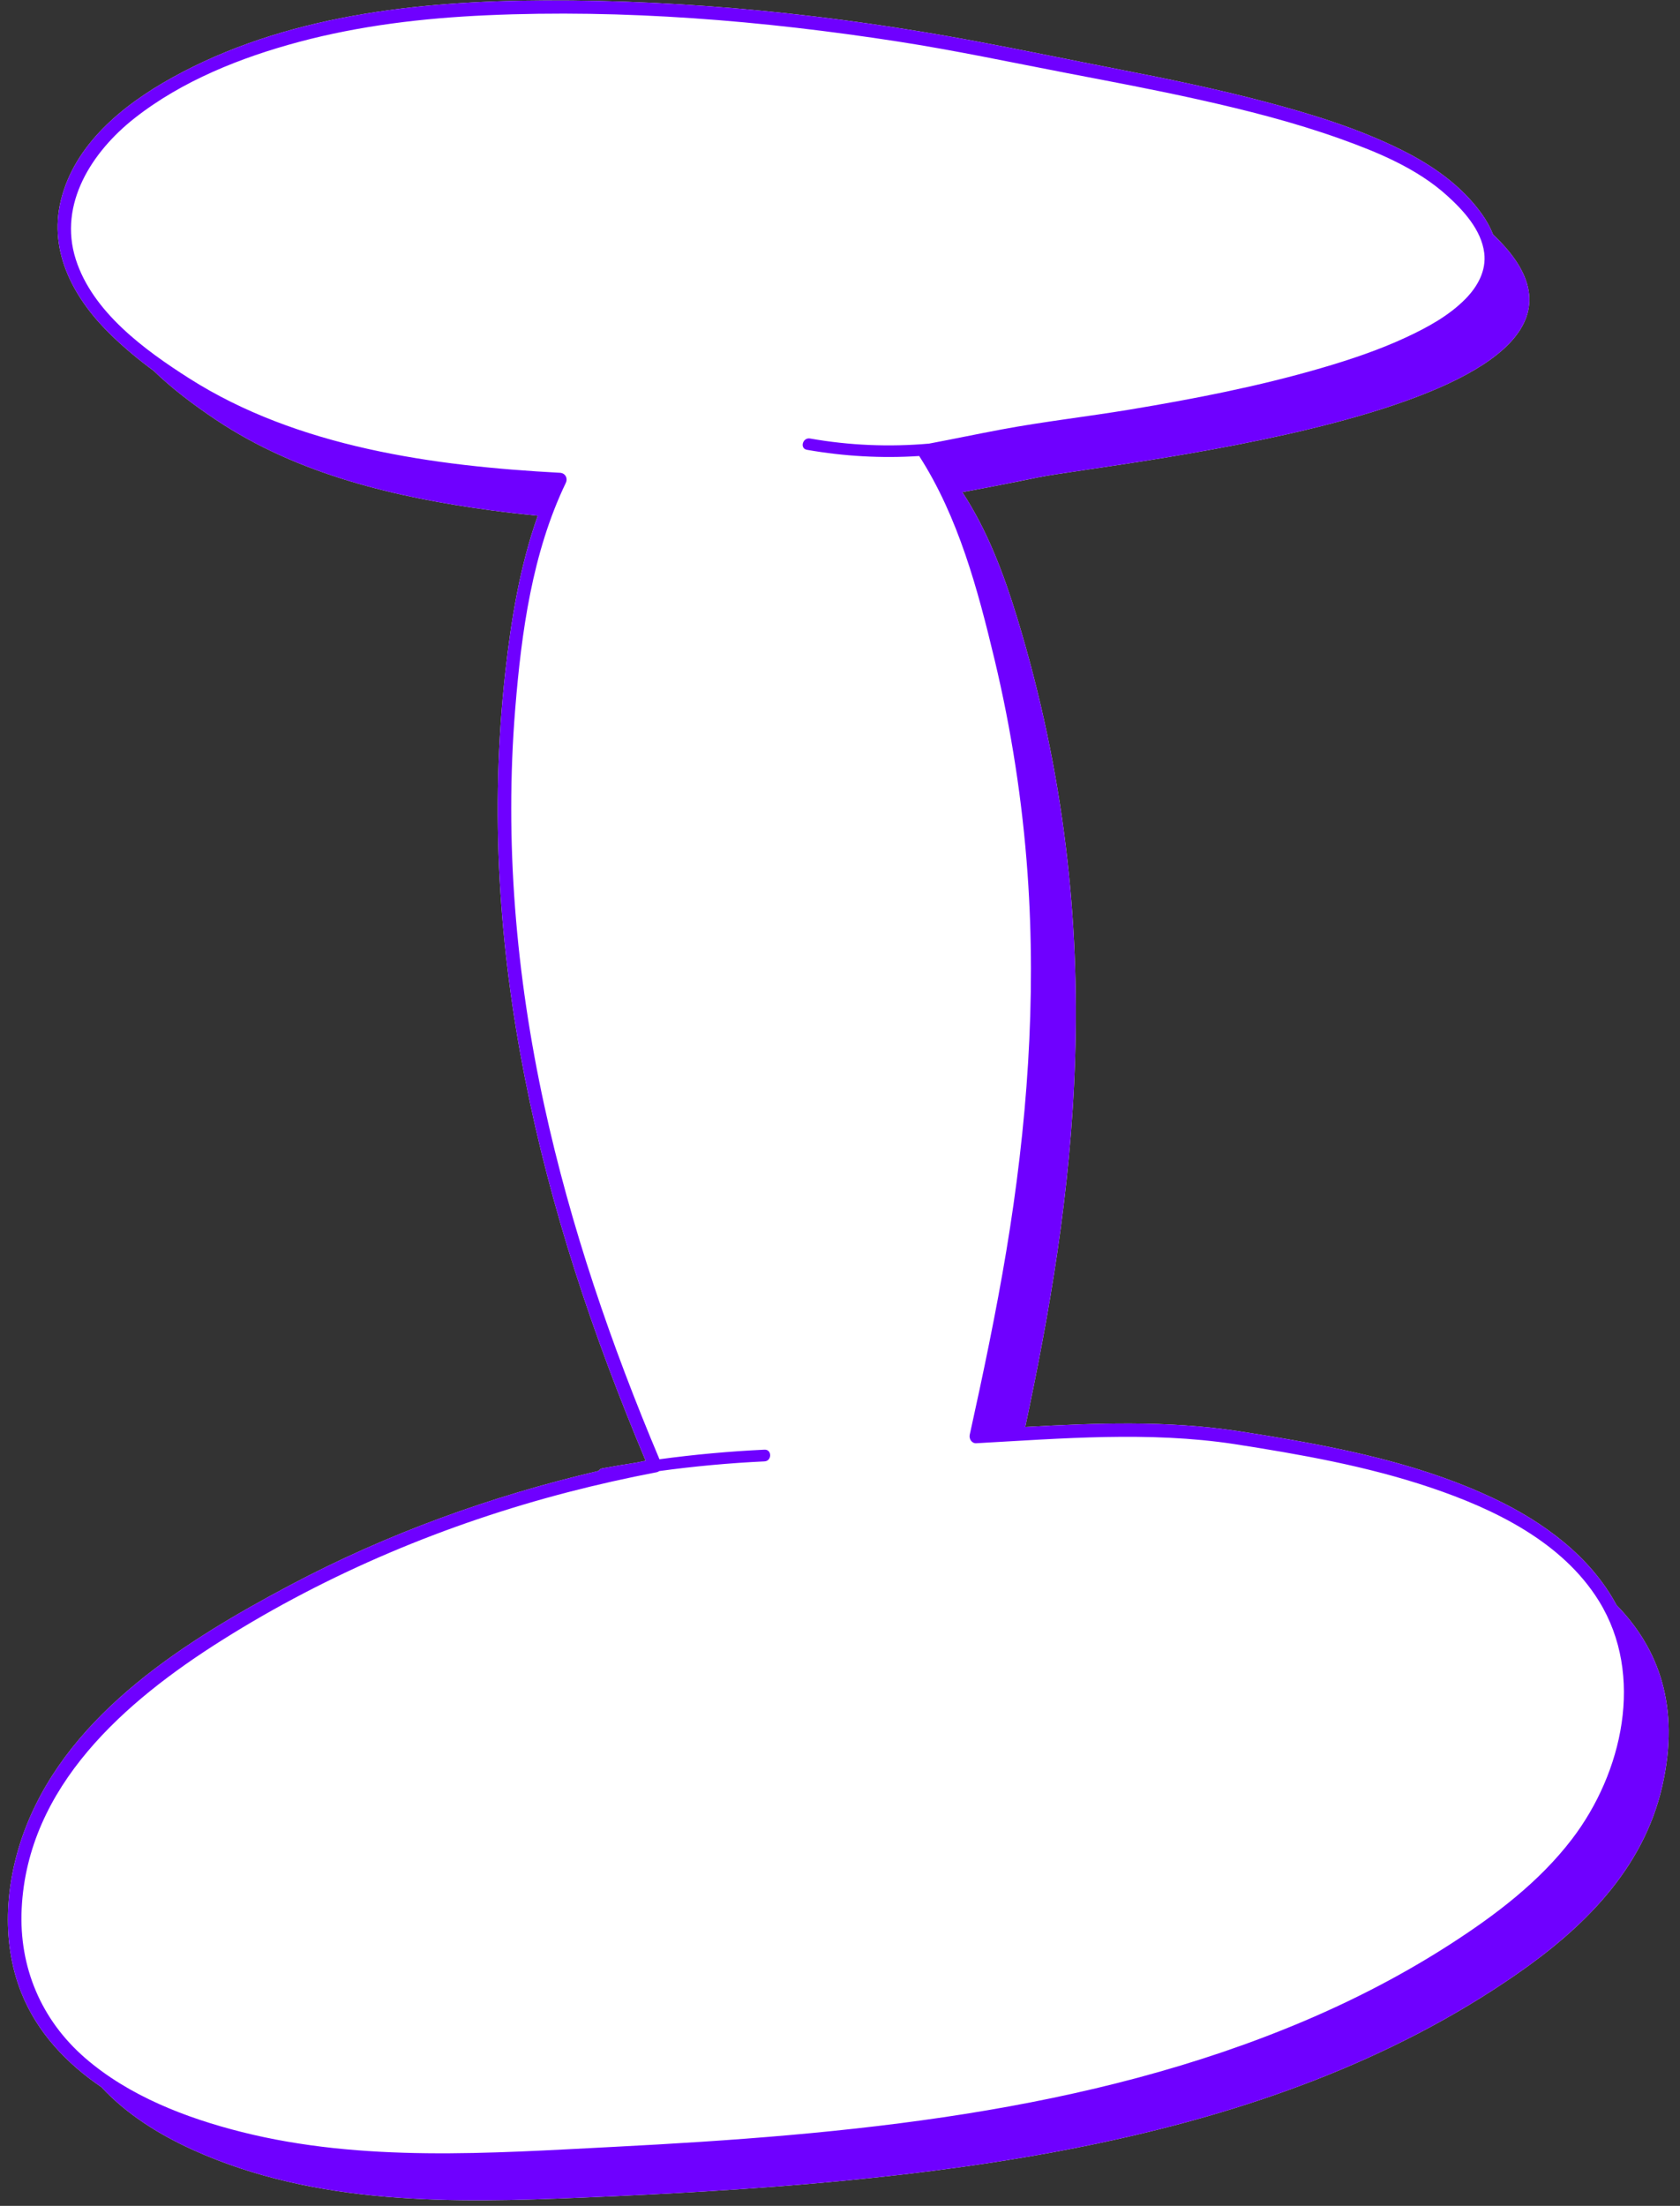<?xml version="1.0" encoding="UTF-8" standalone="no"?><svg xmlns="http://www.w3.org/2000/svg" xmlns:xlink="http://www.w3.org/1999/xlink" fill="#000000" height="502.9" preserveAspectRatio="xMidYMid meet" version="1" viewBox="-1.8 -0.1 383.1 502.9" width="383.1" zoomAndPan="magnify"><rect x="-1.8" y="-0.1" width="383.1" height="502.9" fill="#333333" stroke="none"/><g id="change1_1"><path d="M377.261,407.084c-4.349,19.135-18.25,32.511-33.12,42.834 c-57.765,40.102-134.49,47.689-213.046,51.001c-29.506,1.244-60.665,1.822-88.702-10.79 c-7.724-3.475-15.248-8.127-21.063-14.393c-7.924-5.374-14.65-12.453-18.254-21.491 c-4.839-12.135-3.598-26.124,1.138-38.088c10.296-26.01,36.57-42.36,60.204-54.894 c22.165-11.755,45.884-20.322,70.288-26.02c0.144-0.28,0.416-0.499,0.837-0.576 c2.589-0.477,5.186-0.91,7.787-1.313c0.699-0.143,1.398-0.283,2.098-0.422 c-5.981-14.254-11.467-28.715-16.171-43.444c-9.2-28.811-15.442-58.653-17.109-88.892 c-0.871-15.791-0.483-31.653,1.268-47.373c1.347-12.093,3.335-24.266,7.417-35.744 c-3.477-0.343-6.987-0.738-10.55-1.218c-21.5-2.898-44.057-8.087-62.836-20.65 c-5.145-3.442-10.065-7.156-14.211-11.183c-3.29-2.409-6.454-5.034-9.457-7.915 C15.314,68.394,9.143,57.587,12.086,45.561c3.138-12.819,14.177-21.721,25.195-27.858 C63,3.378,93.467,0.114,122.425,0.003c32.928-0.125,65.973,3.258,98.324,9.307 c10.864,2.031,21.691,4.293,32.542,6.397c11.241,2.18,22.464,4.504,33.537,7.433 c10.569,2.797,21.167,6.068,30.981,10.95c7.026,3.495,13.647,8.098,18.263,14.548 c1.051,1.469,1.948,3.063,2.596,4.734c41.867,39.467-87.825,52.091-103.719,55.359 c-5.777,1.188-11.538,2.32-17.309,3.372c5.769,8.764,9.526,18.896,12.477,28.551 c22.068,72.203,12.652,133.891,1.873,184.576c16.18-0.9,32.411-1.503,48.487,0.935 c3.409,0.531,6.816,1.071,10.217,1.653c16.404,2.812,32.949,6.524,48.073,13.665 c11.353,5.36,22.143,13.283,28.051,24.349C376.439,375.682,381.379,388.962,377.261,407.084z" fill="#ffffff"/></g><g><g id="change1_2"><path d="M138.034,489.358c53.241-2.725,108.277-7.732,157.841-28.815 c11.447-4.869,22.526-10.629,32.989-17.363c10.308-6.634,20.334-14.211,27.829-24.028 c11.483-15.039,16.592-37.275,6.141-54.209c-8.356-13.539-23.951-21.04-38.513-25.936 c-14.493-4.872-29.59-7.537-44.661-9.883c-19.478-2.954-39.287-1.269-58.845-0.189 c-1.045,0.058-1.682-1.022-1.479-1.942c3.058-13.867,5.983-27.767,8.319-41.776 c4.742-28.431,6.911-57.31,4.868-86.103c-1.168-16.46-3.69-32.809-7.532-48.857 c-3.81-15.915-8.245-32.496-17.182-46.393c-8.542,0.551-17.137,0.077-25.605-1.418 c-1.692-0.299-0.971-2.872,0.71-2.575c8.963,1.583,18.111,1.966,27.162,1.162 c5.519-1.038,11.014-2.198,16.533-3.229c9.687-1.81,19.517-2.913,29.239-4.529 c14.641-2.434,29.274-5.276,43.535-9.431c6.638-1.934,13.246-4.14,19.521-7.063 c4.836-2.253,9.733-4.92,13.502-8.764c2.752-2.807,4.761-6.424,4.25-10.47 c-0.667-5.277-4.765-9.71-8.537-13.112c-6.831-6.162-15.813-9.869-24.369-12.922 c-10.534-3.759-21.416-6.514-32.323-8.943c-9.942-2.214-19.951-4.092-29.952-6.015 c-12.798-2.461-25.527-5.174-38.413-7.171C172.162,4.596,140.477,1.985,109.198,3.38 C94.772,4.023,80.331,5.724,66.357,9.459c-13.216,3.533-26.661,8.872-37.497,17.403 c-9.651,7.598-17.415,19.509-13.381,32.165C19.303,71.022,31.166,79.68,41.308,86.139 c24.731,15.752,55.867,20.017,84.587,21.55c1.216,0.065,1.838,1.239,1.324,2.308 c-7.65,15.919-10.113,34.044-11.529,51.476c-2.459,30.273,0.161,60.761,6.609,90.402 c6.027,27.705,15.272,54.615,26.281,80.714c7.947-1.076,15.938-1.81,23.951-2.186 c1.721-0.081,1.711,2.59,0,2.67c-8.035,0.377-16.044,1.117-24.007,2.207 c-0.153,0.123-0.335,0.221-0.567,0.266c-6.77,1.302-13.501,2.801-20.175,4.533 c-27.846,7.229-54.637,18.433-78.998,33.779c-22.062,13.898-44.315,33.221-45.647,61.244 c-0.63,13.262,4.45,25.307,14.482,34c9.992,8.659,23.024,13.671,35.692,16.86 C80.871,492.898,109.946,490.795,138.034,489.358z M114.351,39.821 c-12.049,6.532-14.598,12.451-17.977,24.523c-2.389,8.537,1.019,14.719-12.099,16.061 c-15.668,1.603-30.134-18.894-27.306-32.865c1.158-5.722,5.002-10.586,9.497-14.311 c14.251-11.808,34.186-13.362,52.692-13.476c22.506-0.139,45.02,1.07,67.381,3.619 C161.581,22.155,136.319,27.911,114.351,39.821z M171.396,312.155l-4.919,1.039 c-17.833-34.289-29.034-72.013-32.802-110.478c-0.915-9.338-1.214-19.454,3.917-27.31 c0.632-0.967,1.438-1.951,2.569-2.184c0.918-0.189,1.859,0.162,2.696,0.583 c9.181,4.613,11.382,16.493,12.486,26.708c1.452,13.434,2.904,26.868,4.356,40.302 c0.127,1.177,1.864,1.075,1.852-0.109c-0.088-8.783,0.044-17.567,0.397-26.343 c0.161-4.008,0.952-8.893,5.042-9.993c1.977-0.531,4.085,0.13,5.597,1.509 c2.996,2.733,3.506,6.725,3.741,10.52C178.312,248.409,165.816,280.574,171.396,312.155z M247.694,424.084c31.674-7.585,60.798-30.957,73.606-60.906l-0.24-0.998 c0.76-0.594,1.201-1.028,1.414-1.262c0.189-0.263,0.226-0.248,0,0 c-0.207,0.288-0.595,0.907-1.032,1.94c-0.045,0.107-0.096,0.213-0.142,0.32l2.037,8.473 c7.291,10.976,4.632,25.993-1.714,37.541c-9.328,16.975-25.586,29.394-43.376,37.054 c-17.79,7.66-37.145,10.941-56.4,13.036c-23.429,2.548-47.038,3.433-70.592,2.646 c-31.36-1.051-36.331-21.072-5.079-26.045C179.86,430.525,214.349,432.069,247.694,424.084z M41.73,449.646c-1.246-1.518-1.527-3.602-1.536-5.566c-0.047-10.829,6.581-20.497,13.714-28.645 c25.977-29.673,64.459-50.816,104.708-49.996l-4.893,0.674 c-18.333,7.37-35.873,17.468-49.508,31.769c-13.635,14.301-23.125,33.124-23.771,52.873 c-0.162,4.947-1.855,11.909-6.742,11.125c-1.77-0.284-3.146-1.671-4.228-3.101 c-5.342-7.06-6.421-17.107-2.698-25.14c-5.566,0.79-8.265,6.97-11.294,11.706 C52.455,450.084,45.297,453.992,41.73,449.646z" fill="#ffffff"/></g><g id="change2_1"><path d="M321.623,409.193c-9.328,16.975-25.586,29.394-43.376,37.054 c-17.79,7.66-37.145,10.941-56.4,13.036c-23.429,2.548-47.038,3.433-70.592,2.646 c-31.36-1.051-36.331-21.072-5.079-26.045c33.684-5.359,68.173-3.815,101.518-11.8 c31.674-7.585,60.798-30.957,73.606-60.906l2.037,8.473 C330.628,382.628,327.968,397.645,321.623,409.193z M186.539,23.372 c-22.361-2.549-44.875-3.758-67.381-3.619c-18.507,0.114-38.442,1.668-52.692,13.476 c-4.495,3.725-8.339,8.589-9.497,14.311C54.141,61.511,68.607,82.008,84.275,80.405 c13.118-1.342,9.71-7.525,12.099-16.061c3.379-12.072,5.929-17.99,17.977-24.523 C136.319,27.911,161.581,22.155,186.539,23.372z" fill="#ffffff"/></g><g><g id="change3_1"><path d="M171.396,312.155l-4.919,1.039c-17.833-34.289-29.034-72.013-32.802-110.478 c-0.915-9.338-1.214-19.454,3.917-27.31c0.632-0.967,1.438-1.951,2.569-2.184 c0.918-0.189,1.859,0.162,2.696,0.583c9.181,4.613,11.382,16.493,12.486,26.708 c1.452,13.434,2.904,26.868,4.356,40.302c0.127,1.177,1.864,1.075,1.852-0.109 c-0.088-8.783,0.044-17.567,0.397-26.343c0.161-4.008,0.952-8.893,5.042-9.993 c1.977-0.531,4.085,0.13,5.597,1.509c2.996,2.733,3.506,6.725,3.741,10.52 C178.312,248.409,165.816,280.574,171.396,312.155z" fill="#ffffff"/></g></g><g><g id="change4_1"><path d="M41.73,449.646c-1.246-1.518-1.527-3.602-1.536-5.566 c-0.047-10.829,6.581-20.497,13.714-28.645c25.977-29.673,64.459-50.816,104.708-49.996 l-4.893,0.674c-18.333,7.37-35.873,17.468-49.508,31.769 c-13.635,14.301-23.125,33.124-23.771,52.873c-0.162,4.947-1.855,11.909-6.742,11.125 c-1.77-0.284-3.146-1.671-4.228-3.101c-5.342-7.06-6.421-17.107-2.698-25.14 c-5.566,0.79-8.265,6.97-11.294,11.706C52.455,450.084,45.297,453.992,41.73,449.646z" fill="#ffffff"/></g></g><g id="change5_1"><path d="M366.817,365.833c-5.908-11.066-16.698-18.989-28.051-24.349 c-15.124-7.141-31.669-10.853-48.073-13.665c-3.4-0.583-6.808-1.123-10.217-1.653 c-16.076-2.438-32.307-1.835-48.487-0.935c10.78-50.684,20.195-112.373-1.873-184.576 c-2.951-9.655-6.708-19.788-12.477-28.551c5.771-1.052,11.532-2.185,17.309-3.372 c15.894-3.268,145.587-15.891,103.719-55.359c-0.648-1.672-1.545-3.265-2.596-4.734 c-4.616-6.45-11.237-11.053-18.263-14.548c-9.814-4.882-20.412-8.153-30.981-10.95 c-11.073-2.93-22.296-5.253-33.537-7.433c-10.851-2.105-21.678-4.366-32.542-6.397 c-32.351-6.049-65.396-9.432-98.324-9.307C93.467,0.114,63,3.378,37.281,17.703 c-11.018,6.136-22.057,15.038-25.195,27.858c-2.944,12.026,3.227,22.833,11.692,30.951 c3.004,2.881,6.167,5.506,9.457,7.915c4.146,4.028,9.066,7.741,14.211,11.183 c18.779,12.564,41.336,17.752,62.836,20.65c3.563,0.48,7.073,0.875,10.55,1.218 c-4.082,11.478-6.069,23.651-7.417,35.744c-1.751,15.72-2.139,31.582-1.268,47.373 c1.667,30.239,7.909,60.081,17.109,88.892c4.703,14.729,10.189,29.19,16.171,43.444 c-0.7,0.138-1.399,0.279-2.098,0.422c-2.601,0.403-5.198,0.835-7.787,1.313 c-0.422,0.078-0.693,0.297-0.837,0.576c-24.404,5.698-48.124,14.265-70.288,26.02 c-23.634,12.534-49.908,28.884-60.204,54.894c-4.736,11.964-5.976,25.952-1.138,38.088 c3.604,9.038,10.329,16.117,18.254,21.491c5.816,6.266,13.339,10.918,21.063,14.393 c28.037,12.612,59.196,12.034,88.702,10.79c78.556-3.311,155.281-10.898,213.046-51.001 c14.869-10.323,28.771-23.698,33.12-42.834C381.379,388.962,376.439,375.682,366.817,365.833z M17.62,469.103c-10.031-8.693-15.112-20.738-14.482-34c1.332-28.023,23.585-47.346,45.647-61.244 c24.361-15.346,51.152-26.55,78.998-33.779c6.674-1.732,13.404-3.231,20.175-4.533 c0.231-0.044,0.414-0.142,0.567-0.266c7.964-1.09,15.973-1.83,24.007-2.207 c1.711-0.08,1.721-2.751,0-2.67c-8.013,0.376-16.005,1.11-23.951,2.186 c-11.009-26.099-20.254-53.01-26.281-80.714c-6.448-29.641-9.068-60.129-6.609-90.402 c1.416-17.432,3.88-35.556,11.529-51.476c0.513-1.069-0.109-2.243-1.324-2.308 c-28.72-1.533-59.856-5.798-84.587-21.55C31.166,79.68,19.303,71.022,15.479,59.027 c-4.034-12.656,3.729-24.567,13.381-32.165c10.836-8.531,24.281-13.87,37.497-17.403 C80.331,5.724,94.772,4.023,109.198,3.38c31.278-1.395,62.963,1.216,93.865,6.005 c12.885,1.997,25.615,4.71,38.413,7.171c10.001,1.923,20.01,3.801,29.952,6.015 c10.908,2.429,21.789,5.184,32.323,8.943c8.556,3.053,17.538,6.76,24.369,12.922 c3.772,3.402,7.87,7.835,8.537,13.112c0.511,4.046-1.498,7.663-4.25,10.47 c-3.769,3.844-8.666,6.511-13.502,8.764c-6.275,2.924-12.883,5.129-19.521,7.063 c-14.261,4.154-28.894,6.996-43.535,9.431c-9.722,1.616-19.552,2.719-29.239,4.529 c-5.52,1.031-11.014,2.191-16.533,3.229c-9.051,0.804-18.199,0.422-27.162-1.162 c-1.681-0.297-2.402,2.276-0.71,2.575c8.468,1.496,17.063,1.969,25.605,1.418 c8.936,13.897,13.372,30.478,17.182,46.393c3.842,16.048,6.364,32.397,7.532,48.857 c2.043,28.793-0.126,57.672-4.868,86.103c-2.336,14.009-5.261,27.909-8.319,41.776 c-0.203,0.919,0.434,1.999,1.479,1.942c19.558-1.079,39.367-2.765,58.845,0.189 c15.071,2.347,30.168,5.011,44.661,9.883c14.563,4.895,30.157,12.396,38.513,25.936 c10.451,16.933,5.342,39.17-6.141,54.209c-7.496,9.817-17.521,17.394-27.829,24.028 c-10.463,6.734-21.542,12.494-32.989,17.363c-49.564,21.083-104.6,26.09-157.841,28.815 c-28.088,1.438-57.163,3.541-84.722-3.396C40.644,482.774,27.612,477.762,17.62,469.103z" fill="#6f00ff"/></g></g></svg>